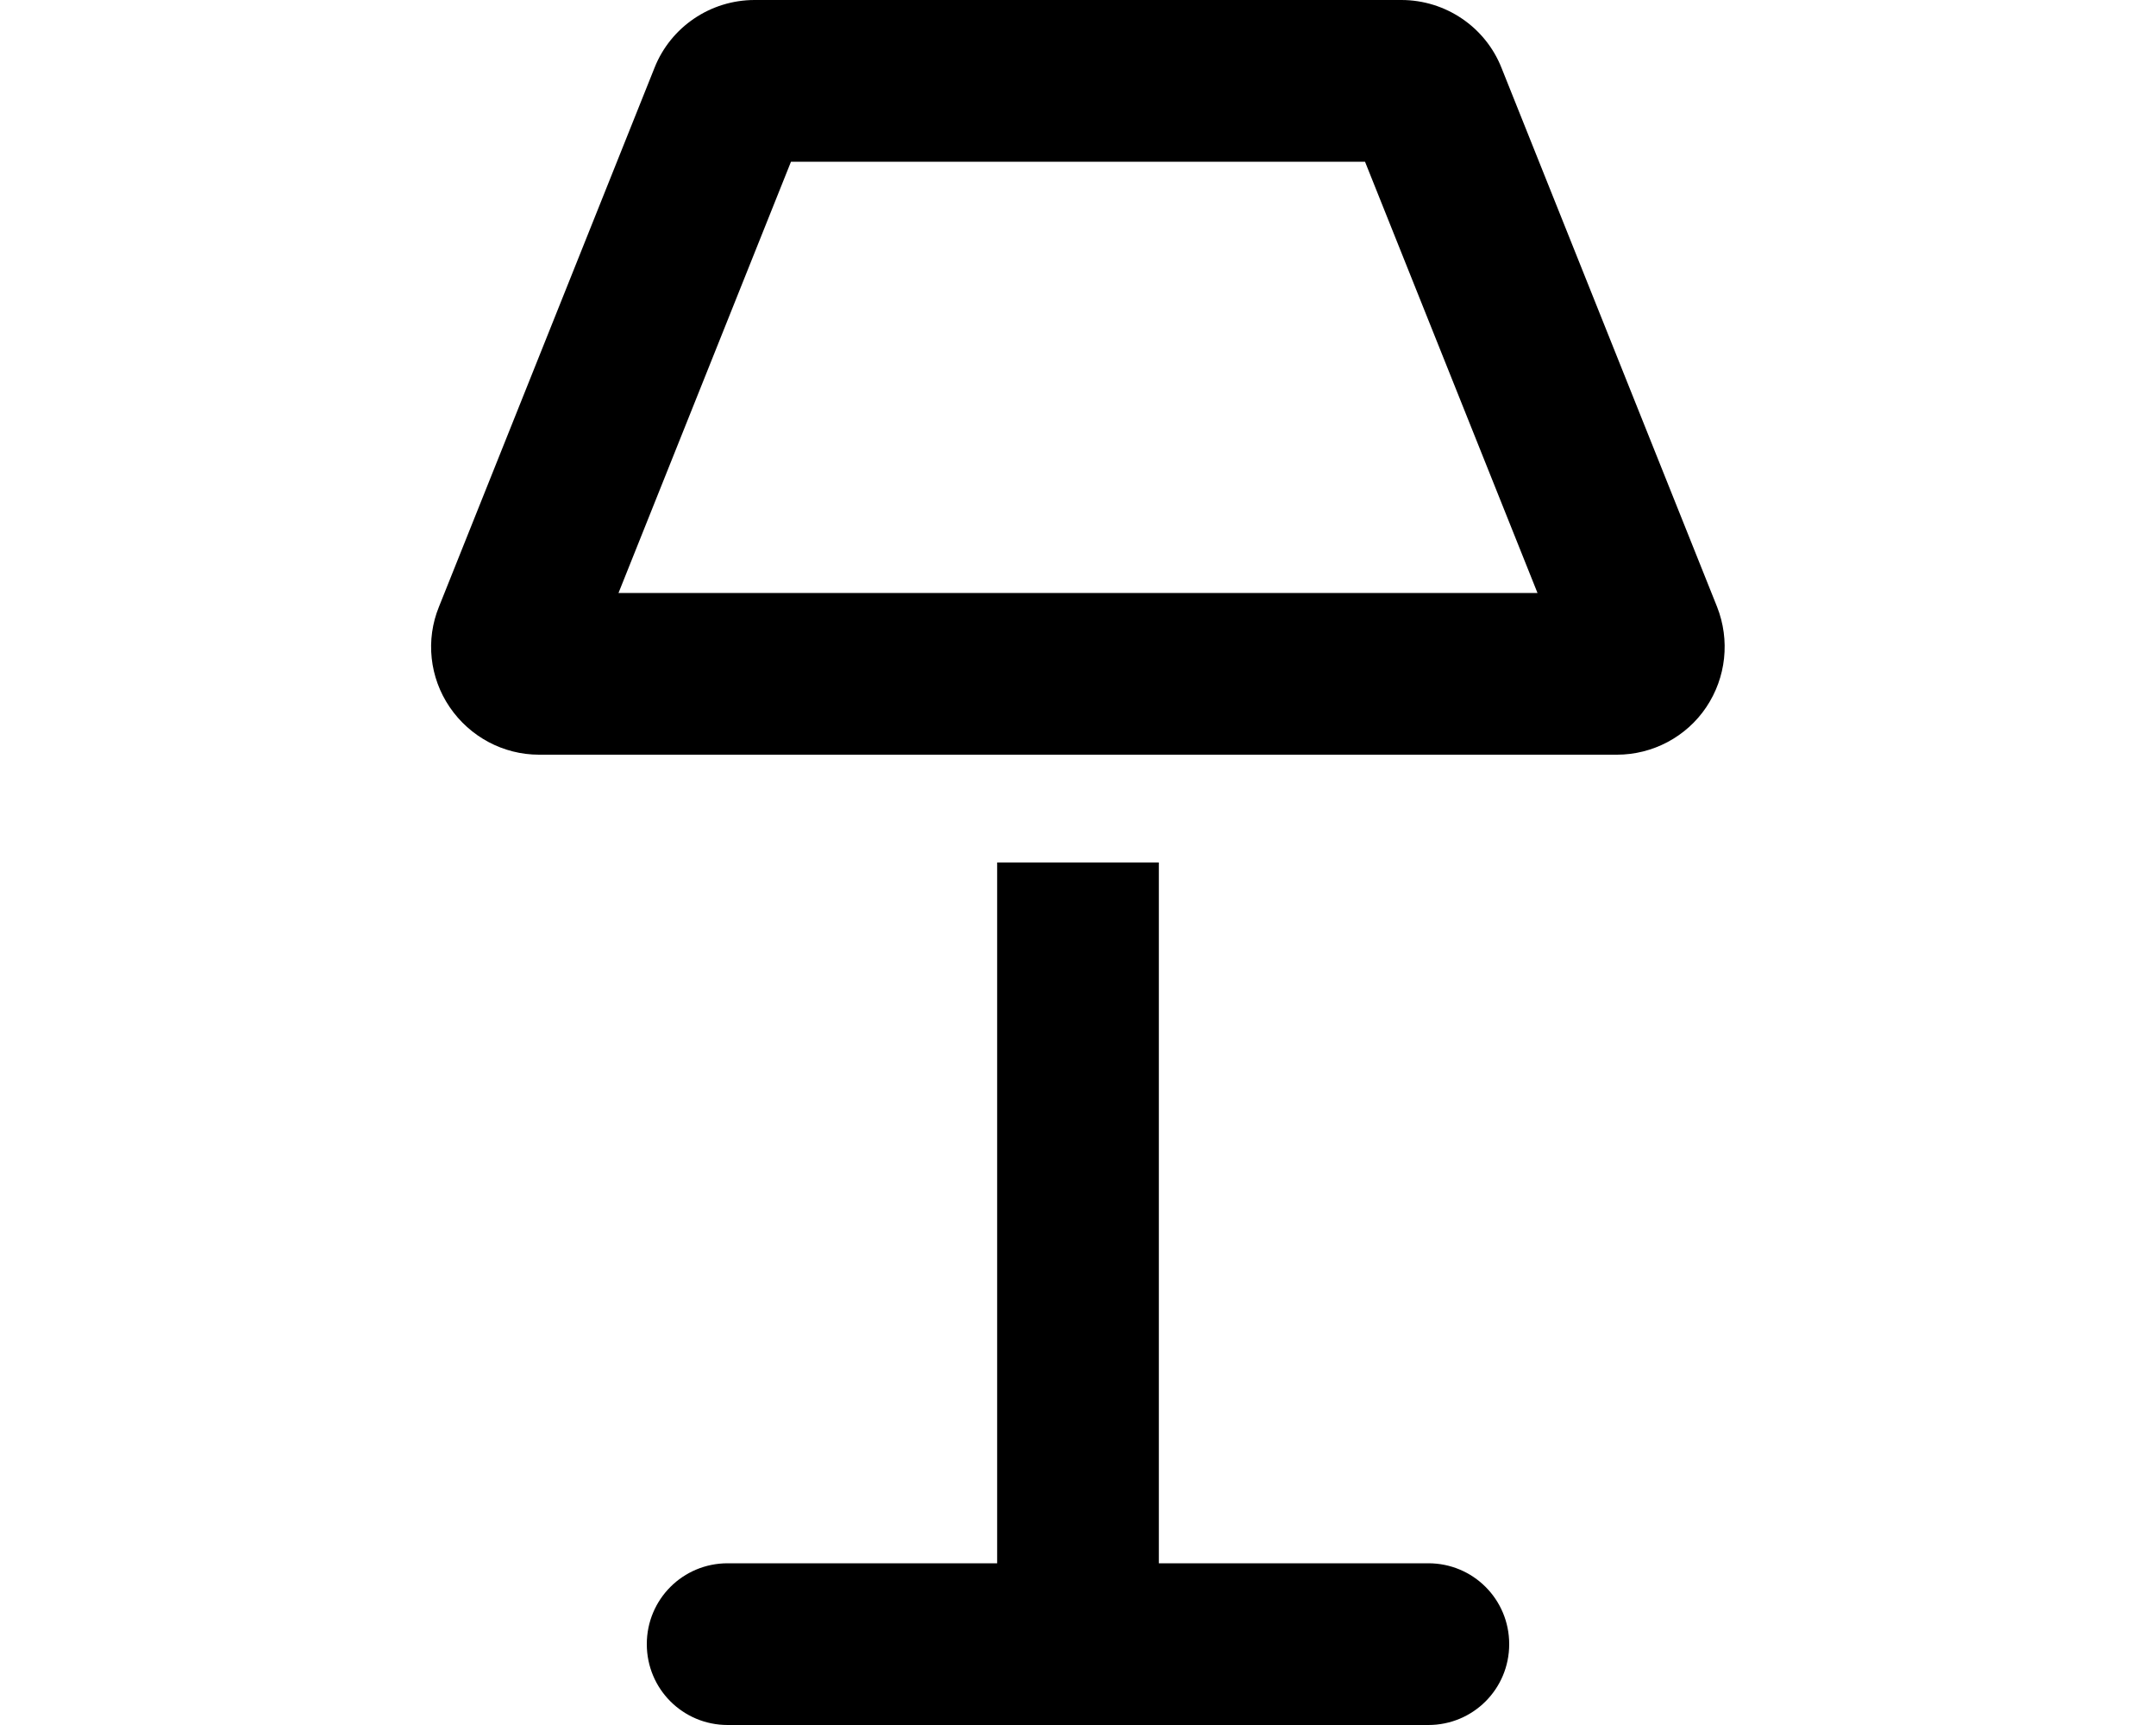 <svg xmlns="http://www.w3.org/2000/svg" viewBox="0 0 640 512"><!--! Font Awesome Pro 6.5.1 by @fontawesome - https://fontawesome.com License - https://fontawesome.com/license (Commercial License) Copyright 2023 Fonticons, Inc. --><path d="M183.6 176H456.4L405.2 48H234.8L183.6 176zM194.3 20.1C199.1 8 210.9 0 224 0H416c13.1 0 24.9 8 29.7 20.1l64 160c3.9 9.9 2.7 21-3.2 29.8s-15.9 14.1-26.5 14.1H160c-10.6 0-20.5-5.3-26.5-14.1s-7.2-20-3.2-29.8l64-160zM216 464h80V256h48V464h80c13.3 0 24 10.7 24 24s-10.7 24-24 24H320 216c-13.3 0-24-10.7-24-24s10.7-24 24-24z"/></svg>